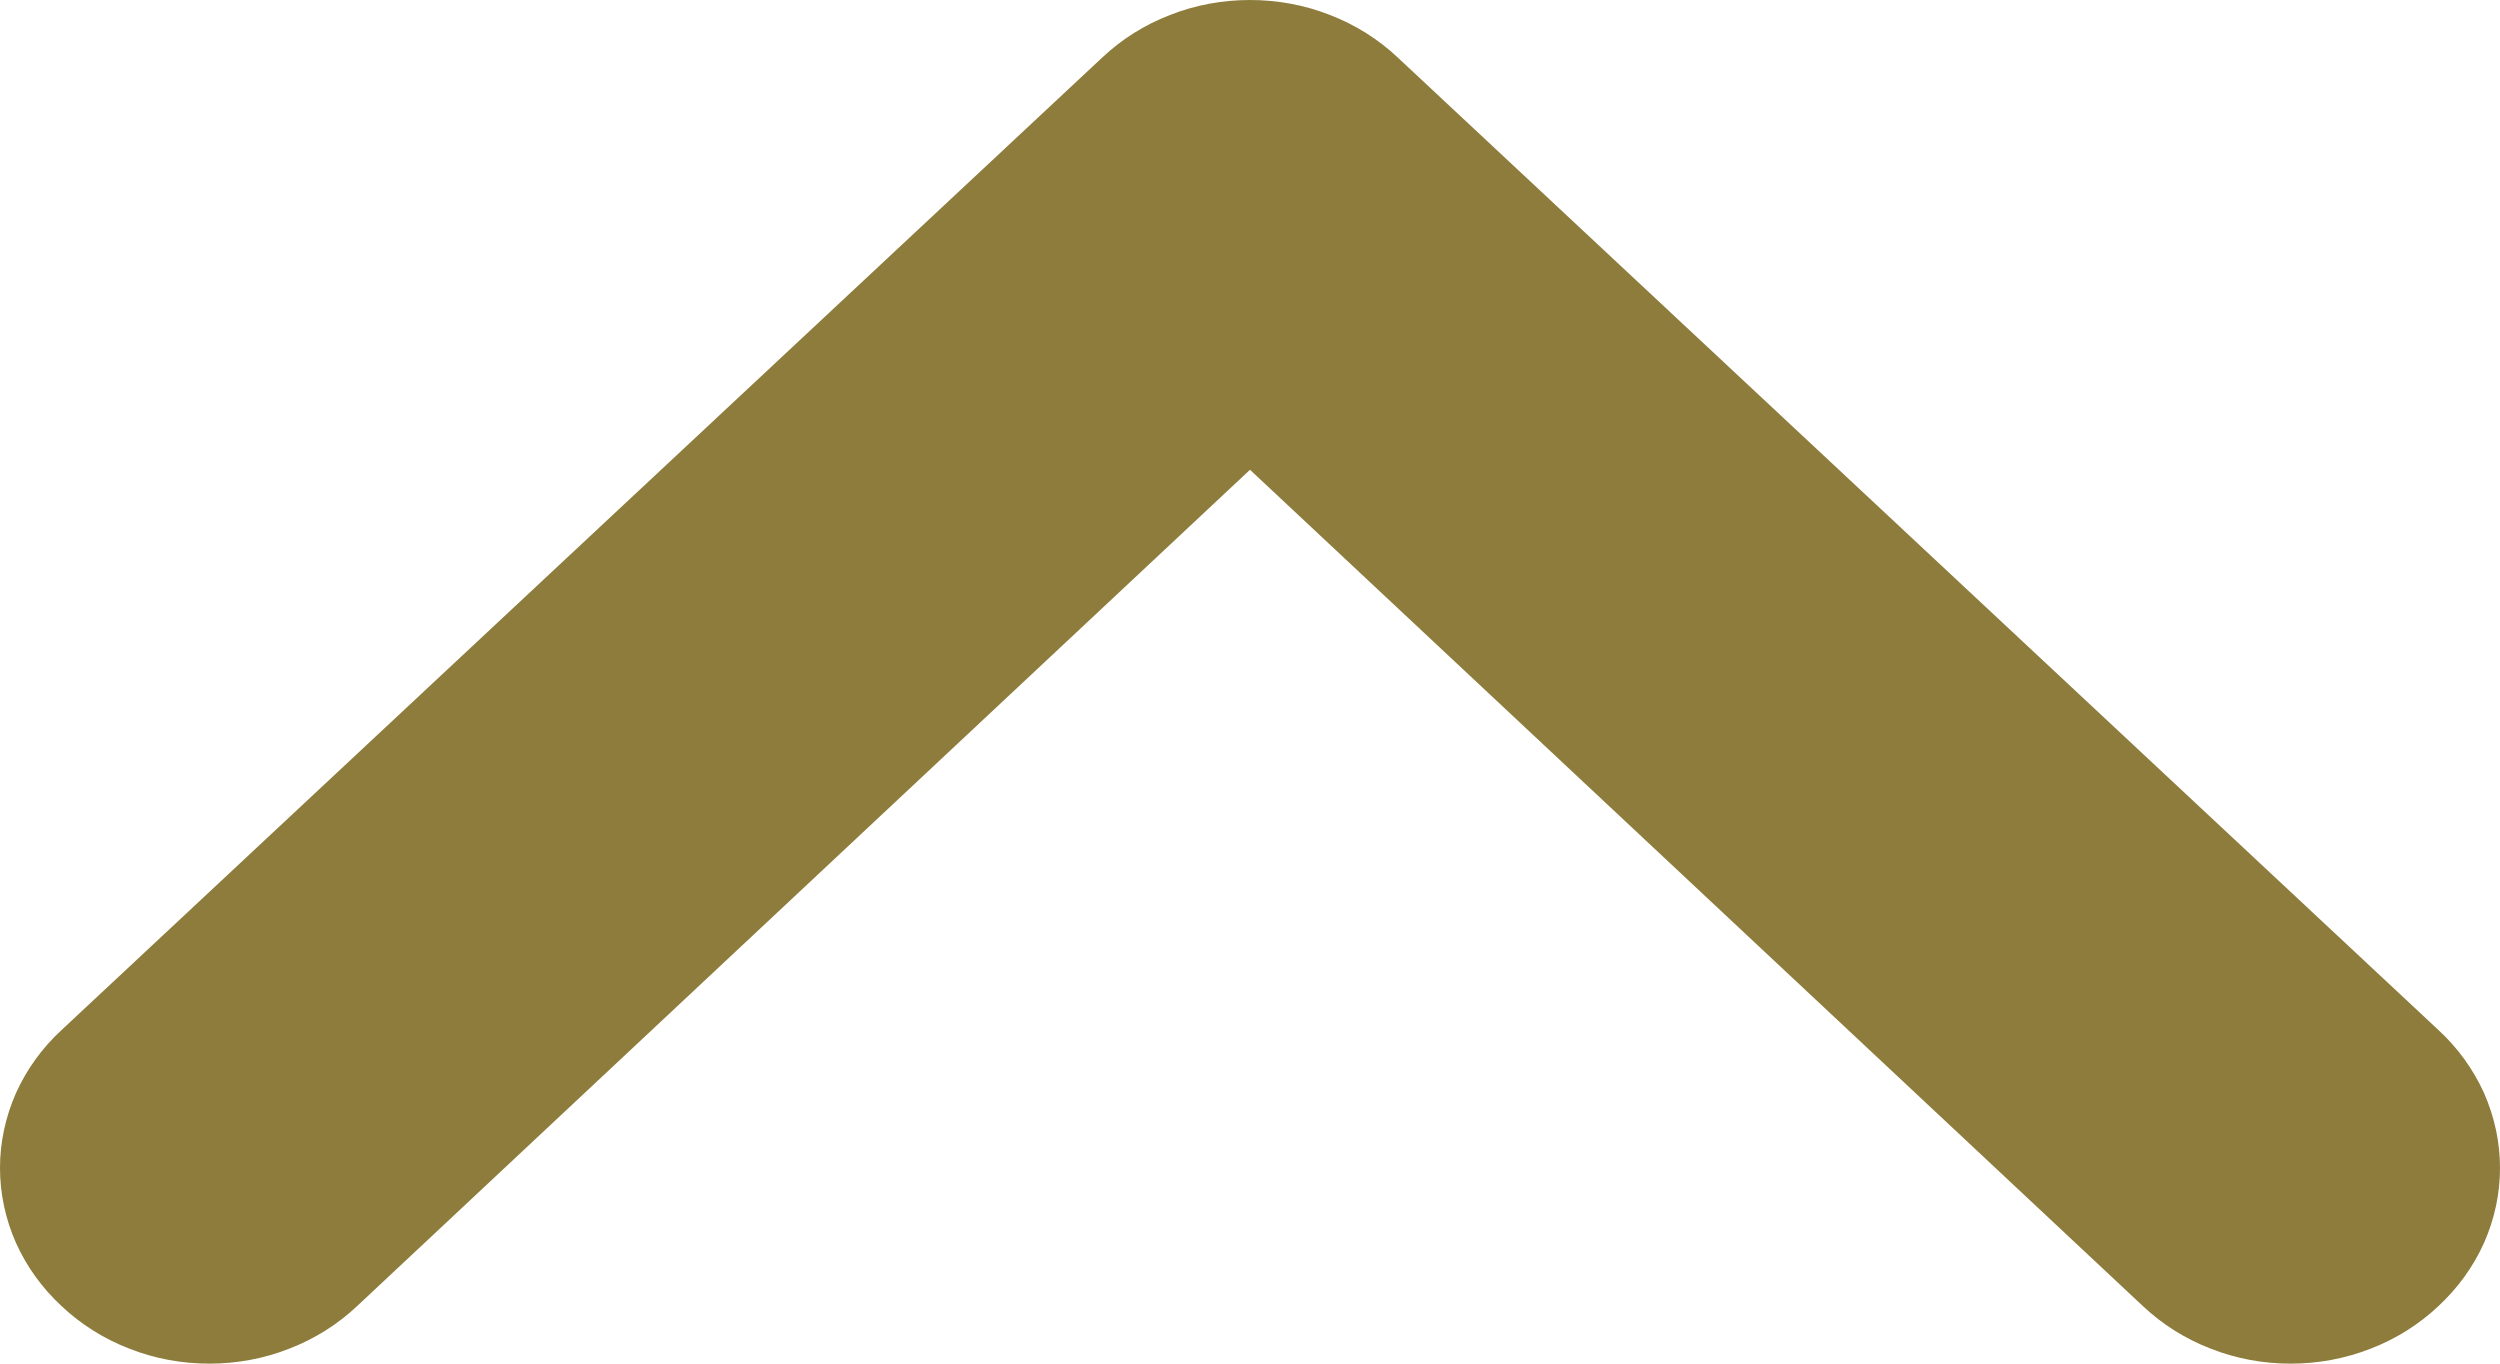 <svg width="11" height="6" viewBox="0 0 11 6" fill="none" xmlns="http://www.w3.org/2000/svg">
<path d="M0.271 5.747C0.185 5.667 0.117 5.573 0.07 5.468C0.024 5.364 2.29584e-07 5.252 2.24647e-07 5.139C2.19709e-07 5.026 0.024 4.915 0.07 4.81C0.117 4.706 0.185 4.611 0.271 4.532L4.85 0.253C4.935 0.173 5.036 0.109 5.148 0.066C5.259 0.022 5.379 -2.35128e-07 5.5 -2.40413e-07C5.621 -2.45697e-07 5.741 0.022 5.852 0.066C5.964 0.109 6.065 0.173 6.15 0.253L10.729 4.532C10.815 4.611 10.883 4.706 10.93 4.81C10.976 4.915 11 5.026 11 5.139C11 5.252 10.976 5.364 10.93 5.468C10.883 5.573 10.815 5.667 10.729 5.747C10.644 5.827 10.543 5.891 10.431 5.934C10.319 5.978 10.2 6 10.079 6C9.958 6 9.838 5.978 9.727 5.934C9.615 5.891 9.514 5.827 9.429 5.747L5.5 2.067L1.571 5.747C1.486 5.827 1.385 5.891 1.273 5.934C1.162 5.978 1.042 6 0.921 6C0.8 6 0.68 5.978 0.569 5.934C0.457 5.891 0.356 5.827 0.271 5.747Z" fill="#8D7C3B"/>
</svg>
